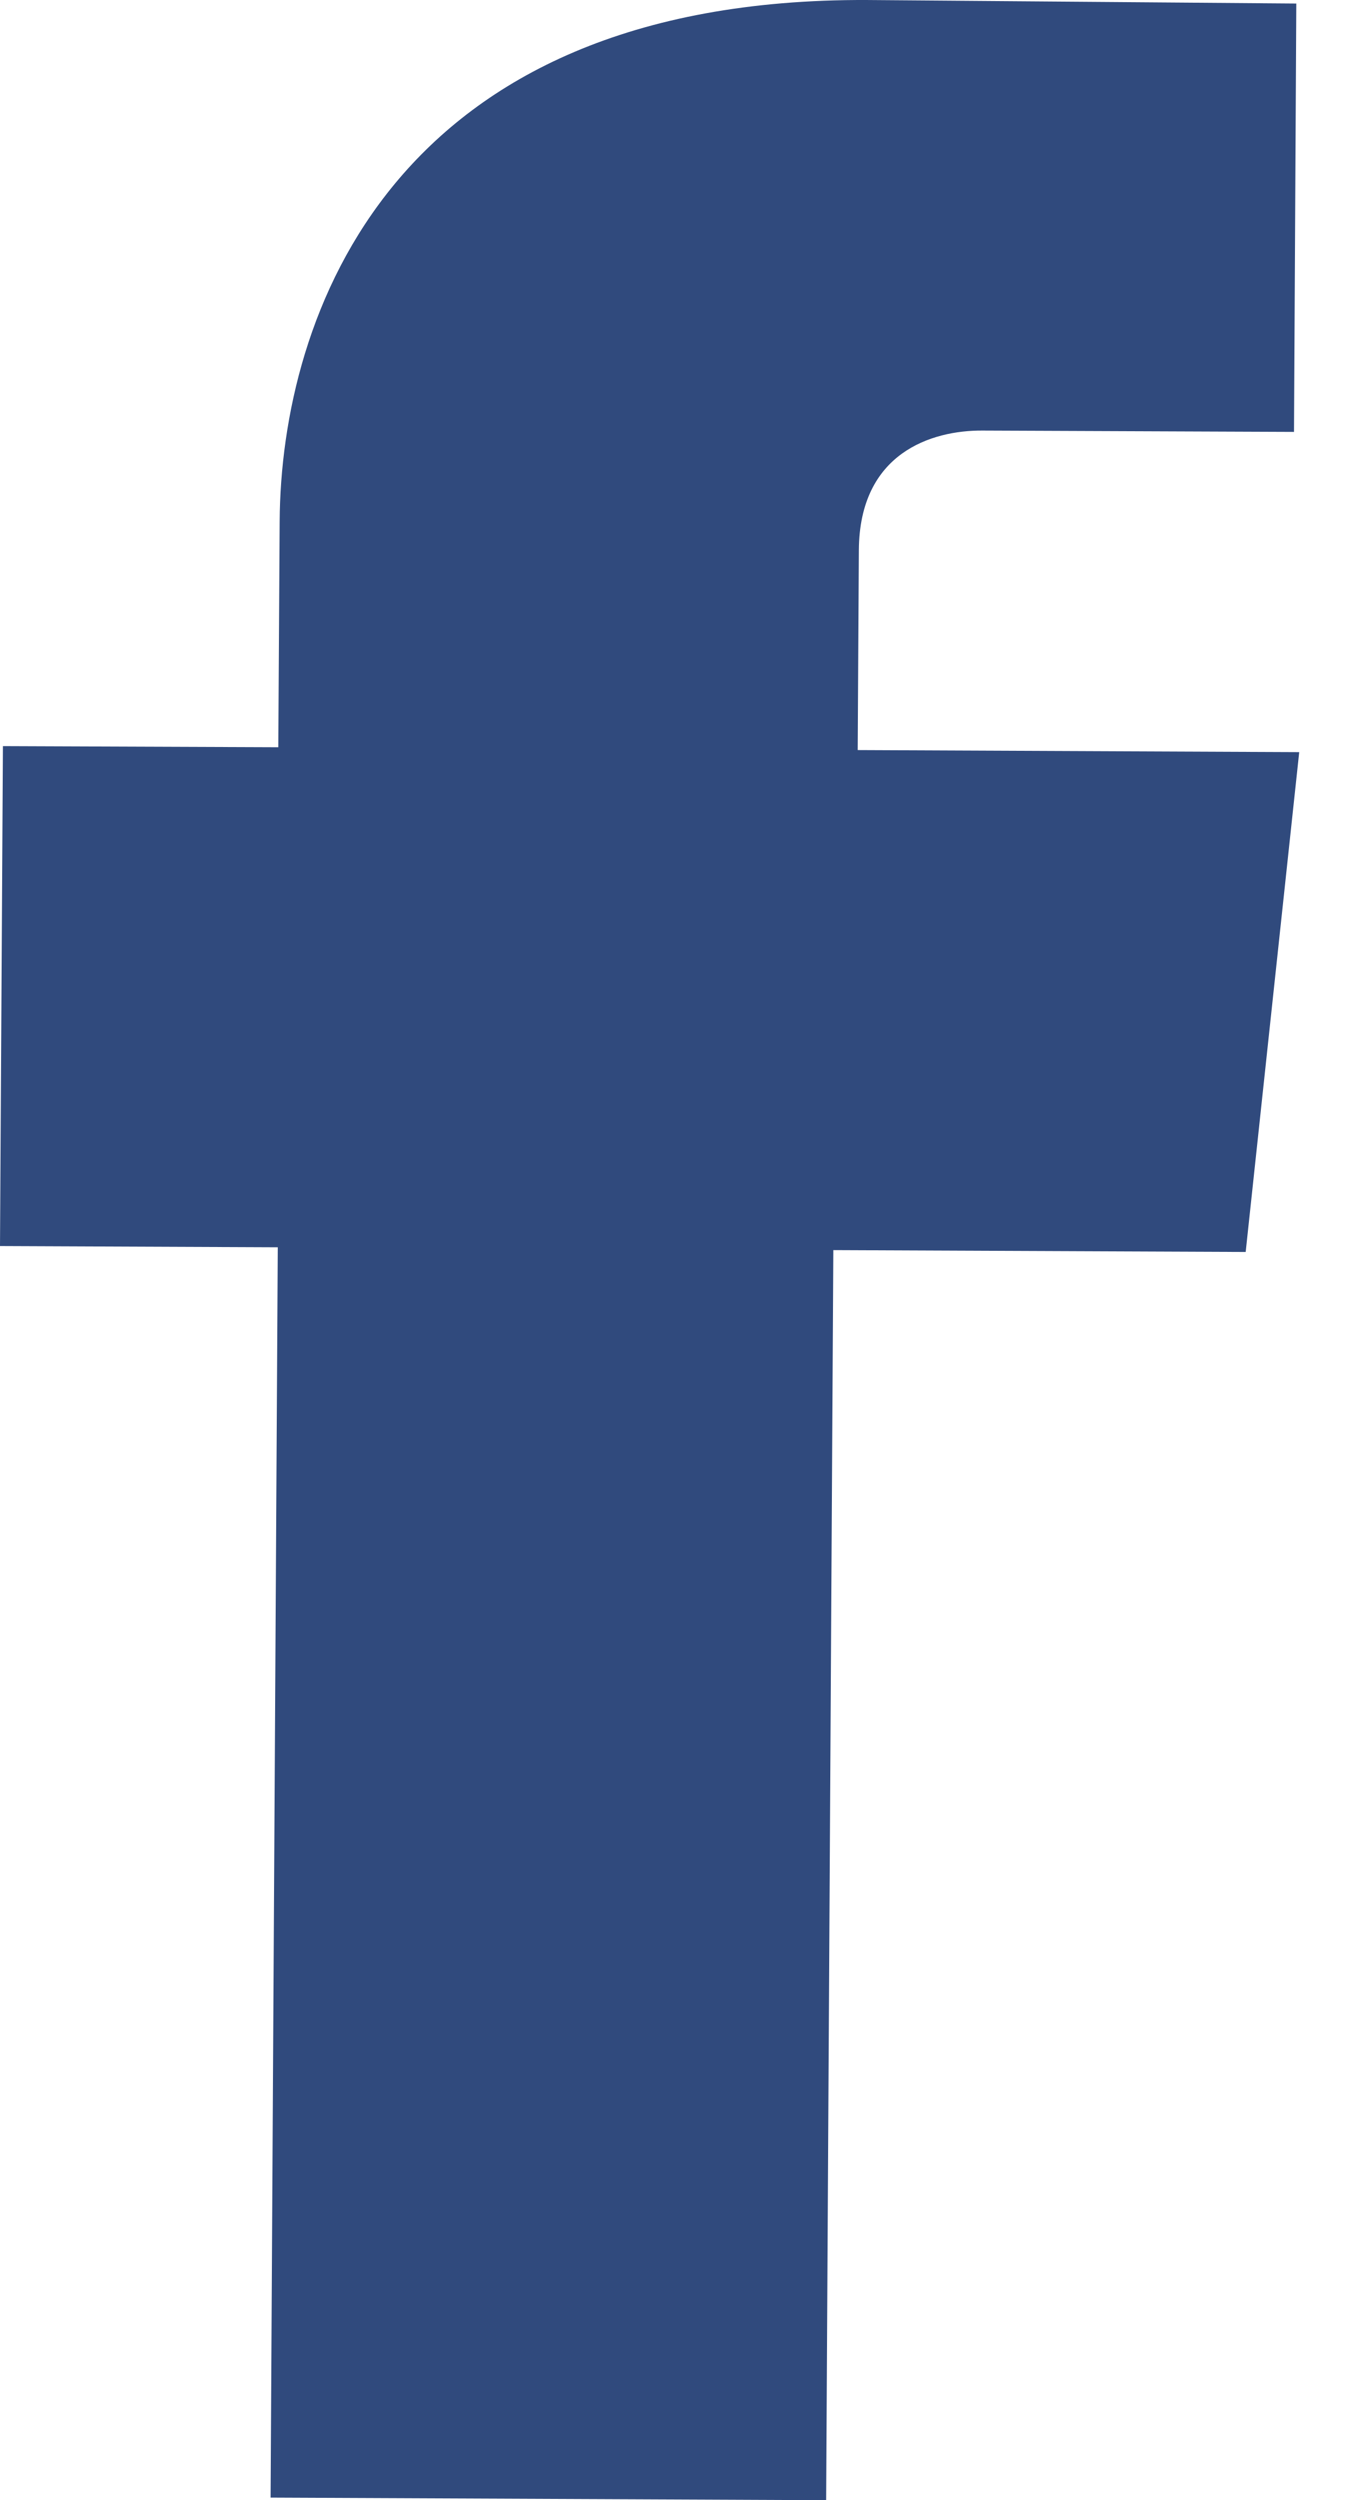 <svg width="13" height="24" viewBox="0 0 13 24" fill="none" xmlns="http://www.w3.org/2000/svg">
<path d="M2.598 23.975L7.932 24C7.932 24 7.969 17.375 8.001 12L11.96 12.018L12.474 7.22L8.235 7.2L8.246 5.281C8.252 4.346 8.945 4.131 9.431 4.133C9.919 4.135 12.424 4.146 12.424 4.146L12.446 0.034L8.326 9.85714e-05C3.753 -0.02 2.697 3.042 2.685 5.005L2.672 7.173L0.028 7.162L0 11.961L2.667 11.973C2.635 17.412 2.598 23.973 2.598 23.973V23.975Z" fill="#304A7D"/>
</svg>
